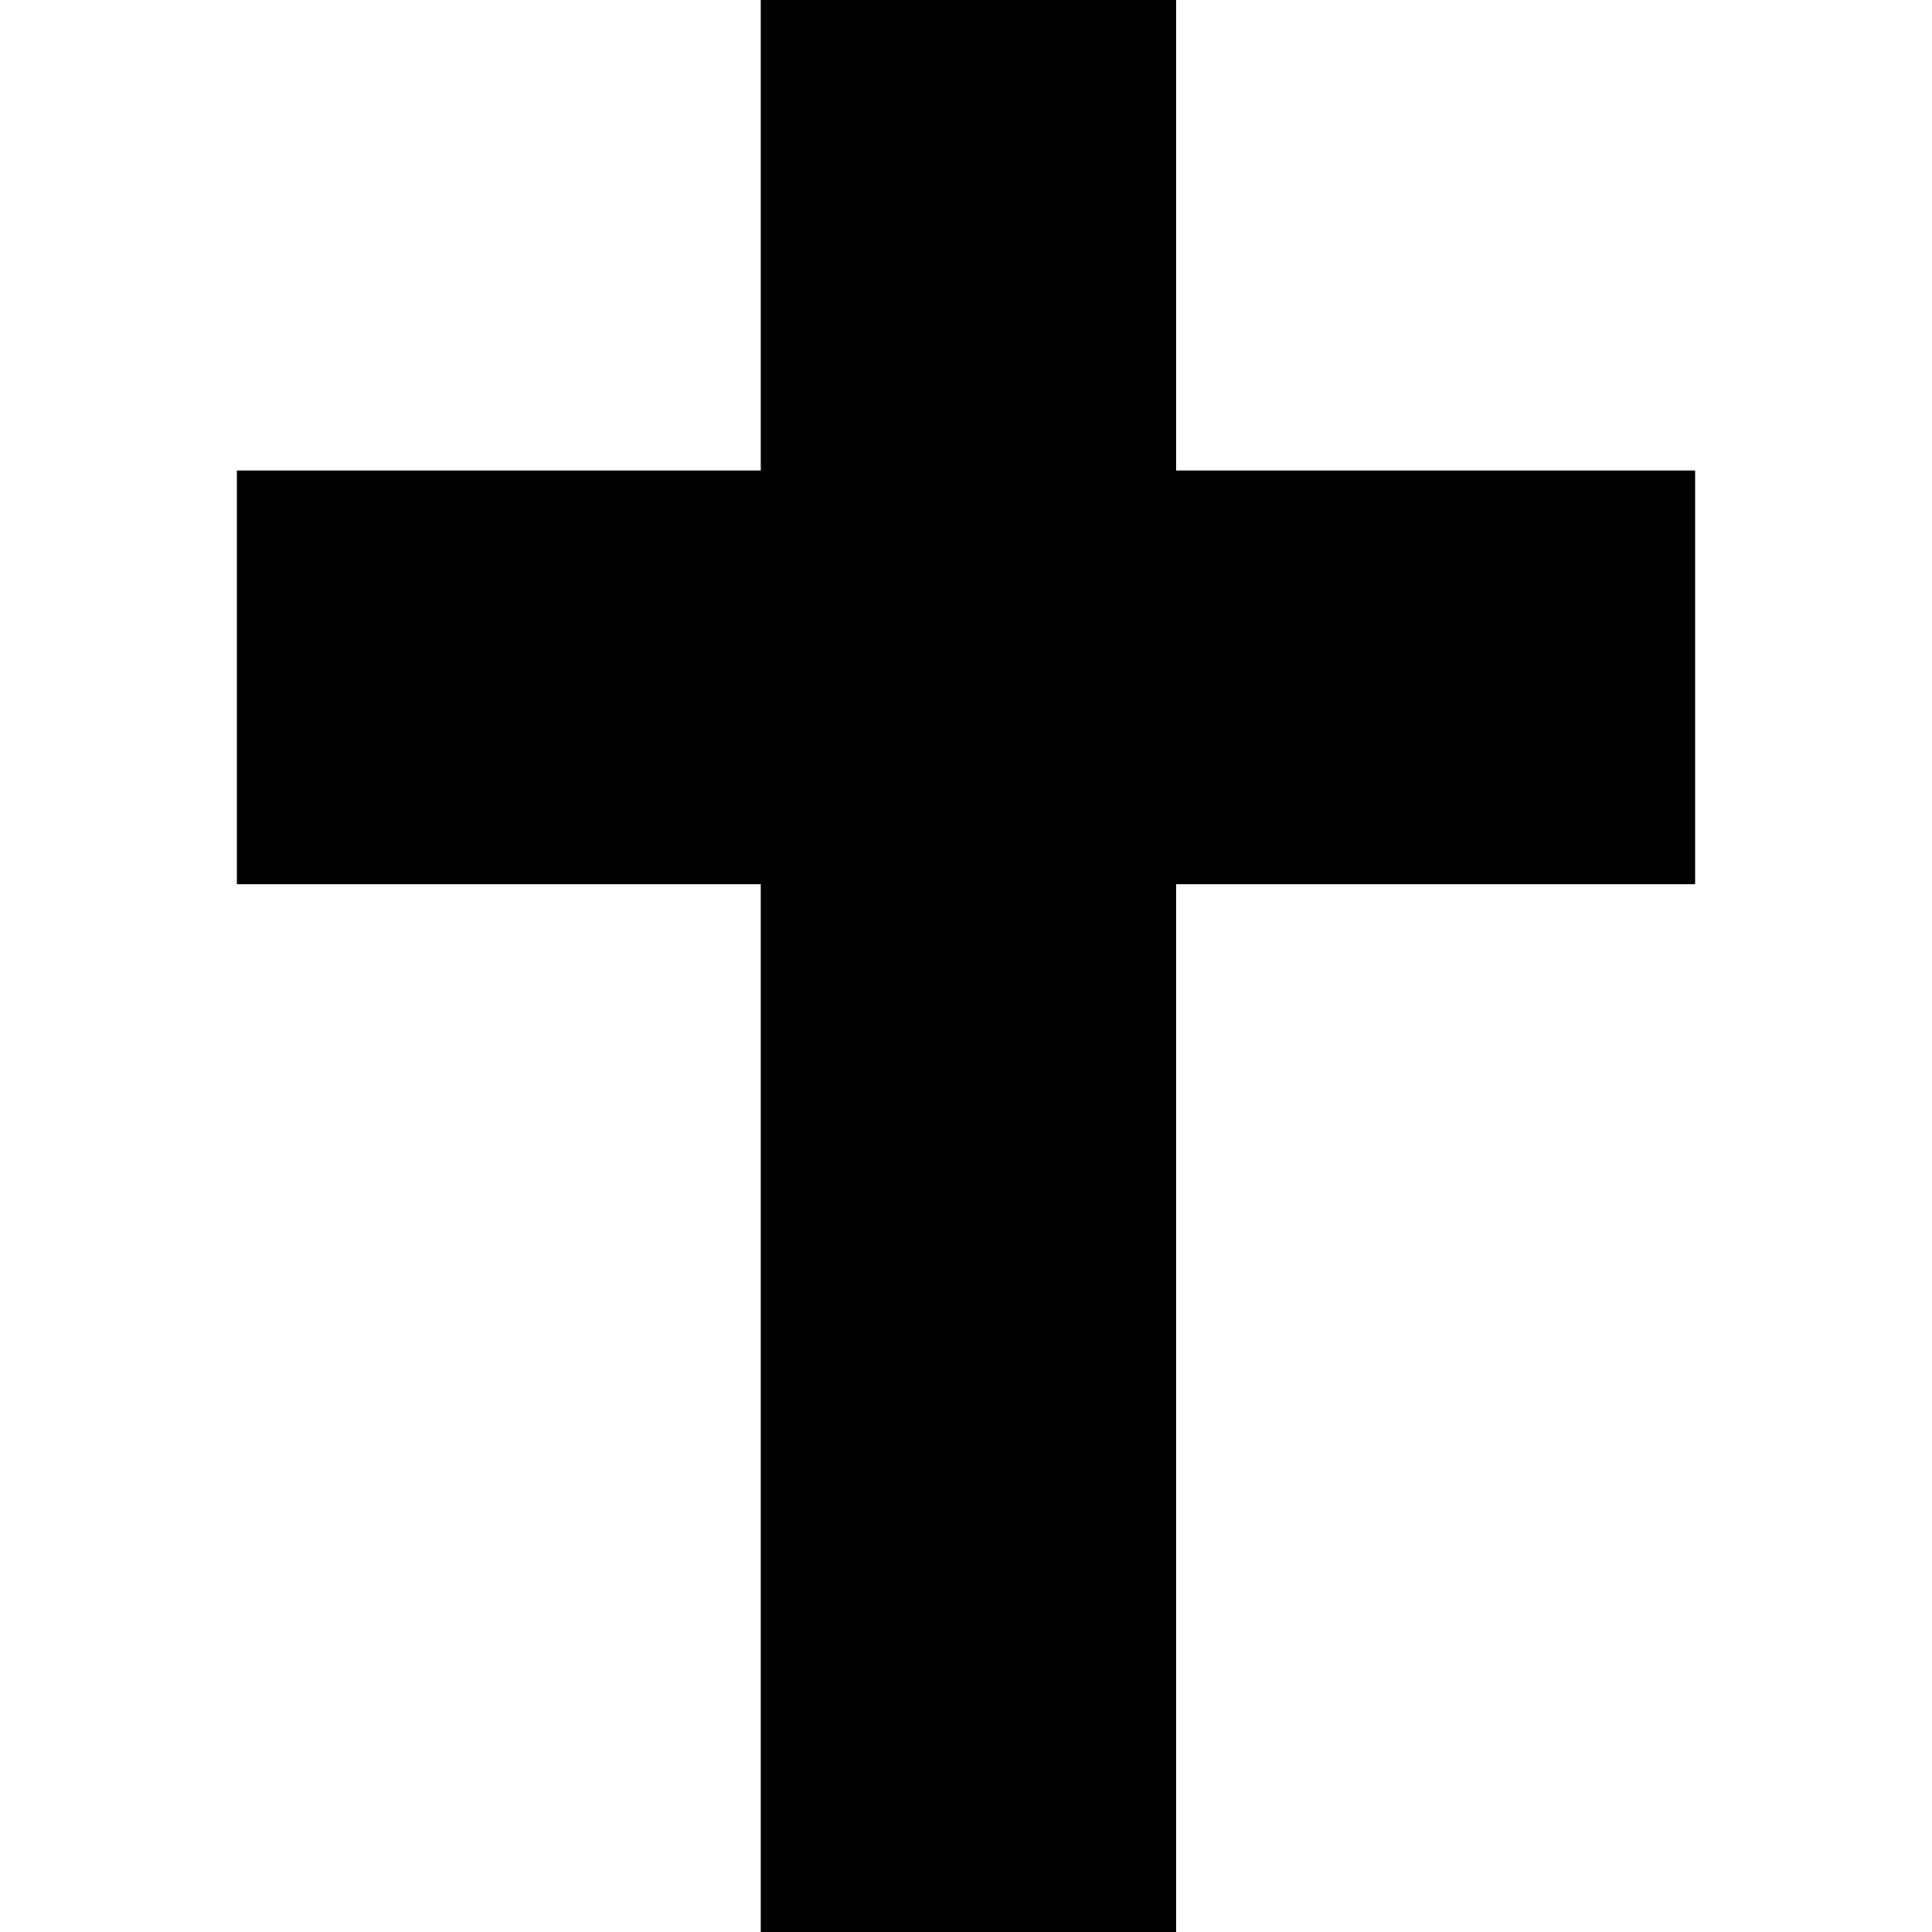 <?xml version="1.0" standalone="no"?>
<!DOCTYPE svg PUBLIC "-//W3C//DTD SVG 20010904//EN"
 "http://www.w3.org/TR/2001/REC-SVG-20010904/DTD/svg10.dtd">
<svg version="1.0" xmlns="http://www.w3.org/2000/svg"
 width="1158pt" height="1158pt" viewBox="0 0 1158 1158"
 preserveAspectRatio="xMidYMid meet">
<g transform="translate(0,1158) scale(0.1,-0.1)"
fill="#000000" stroke="none">
<path d="M4560 10170 l0 -1410 -1570 0 -1570 0 0 -1240 0 -1240 1570 0 1570 0
0 -3140 0 -3140 1245 0 1245 0 0 3140 0 3140 1555 0 1555 0 0 1240 0 1240
-1555 0 -1555 0 0 1410 0 1410 -1245 0 -1245 0 0 -1410z"/>
</g>
</svg>
